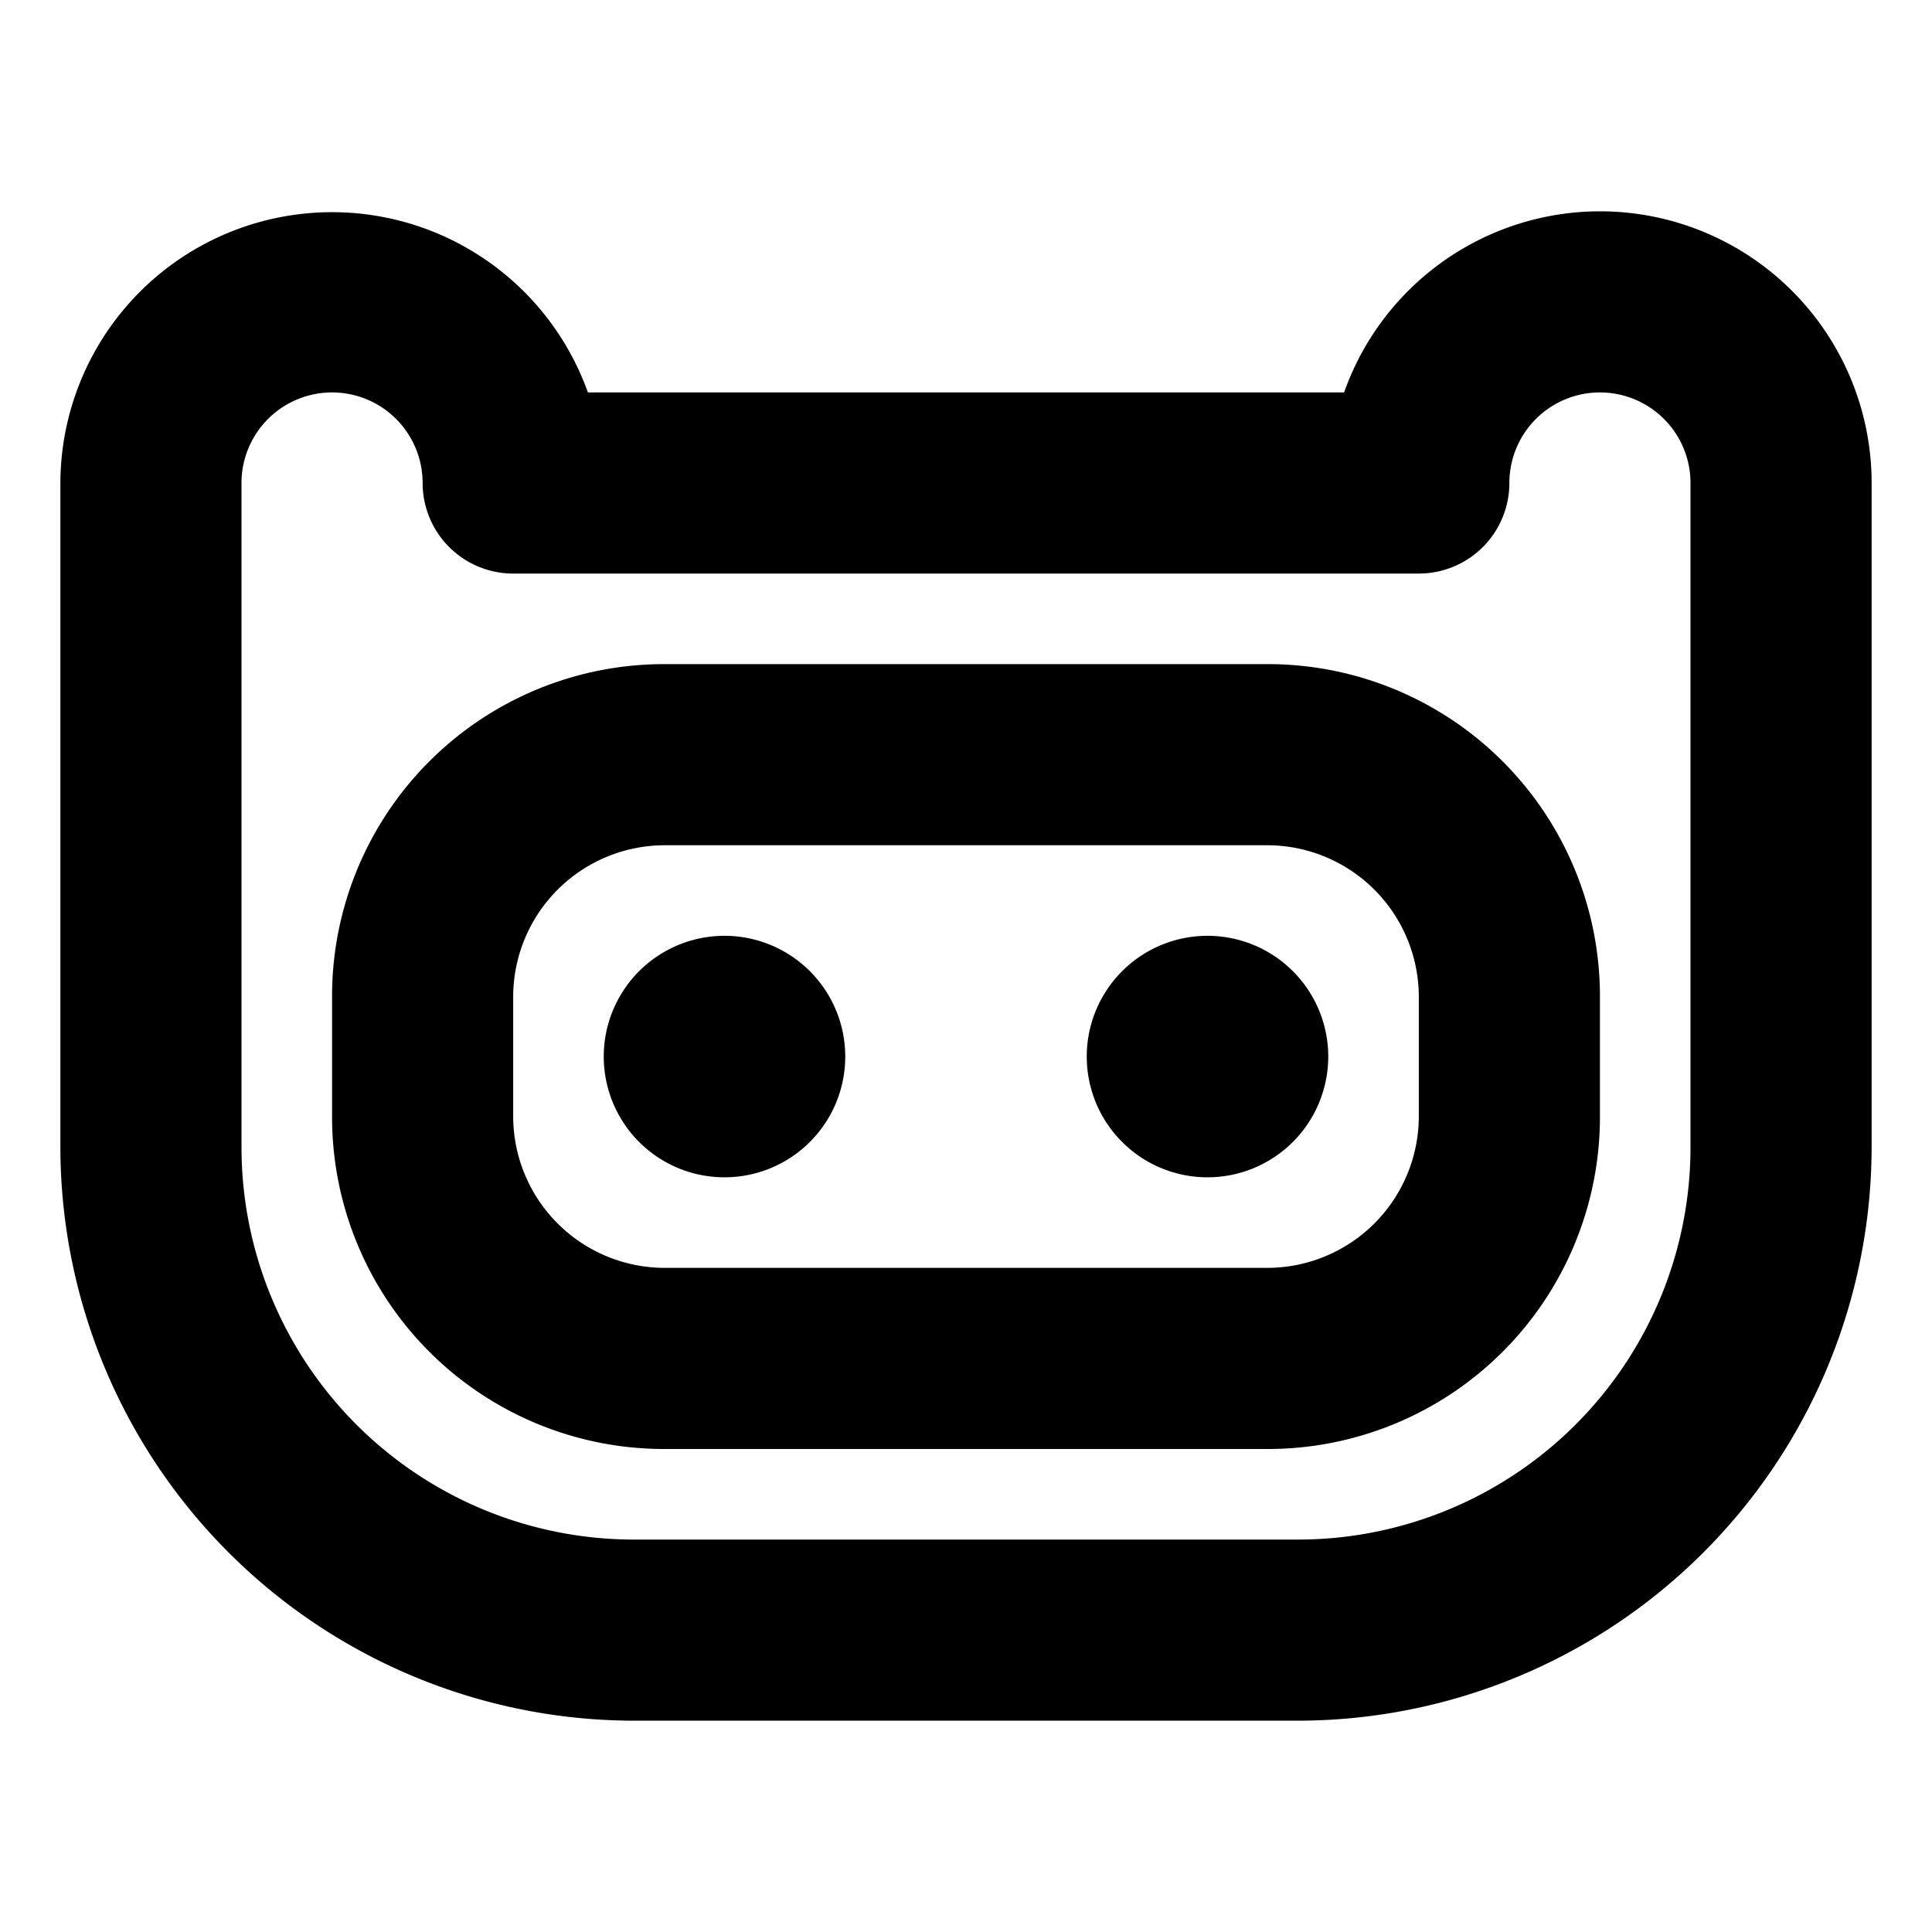 <svg xmlns="http://www.w3.org/2000/svg" viewBox="0 0 256 256" fill="currentColor"><path d="M168,88H88a44,44,0,0,0-44,44v16a44,44,0,0,0,44,44h80a44,44,0,0,0,44-44V132A44,44,0,0,0,168,88Zm20,60a20.1,20.1,0,0,1-20,20H88a20.1,20.1,0,0,1-20-20V132a20.1,20.1,0,0,1,20-20h80a20.1,20.1,0,0,1,20,20Zm-12-8a16,16,0,1,1-16-16A16,16,0,0,1,176,140Zm-64,0a16,16,0,1,1-16-16A16,16,0,0,1,112,140ZM212,28a36,36,0,0,0-33.9,24H77.9A36,36,0,0,0,8,64v88a76.1,76.1,0,0,0,76,76h88a76.1,76.1,0,0,0,76-76V64A36,36,0,0,0,212,28Zm12,124a52,52,0,0,1-52,52H84a52,52,0,0,1-52-52V64a12,12,0,0,1,24,0A12,12,0,0,0,68,76H188a12,12,0,0,0,12-12,12,12,0,0,1,24,0Z"/></svg>